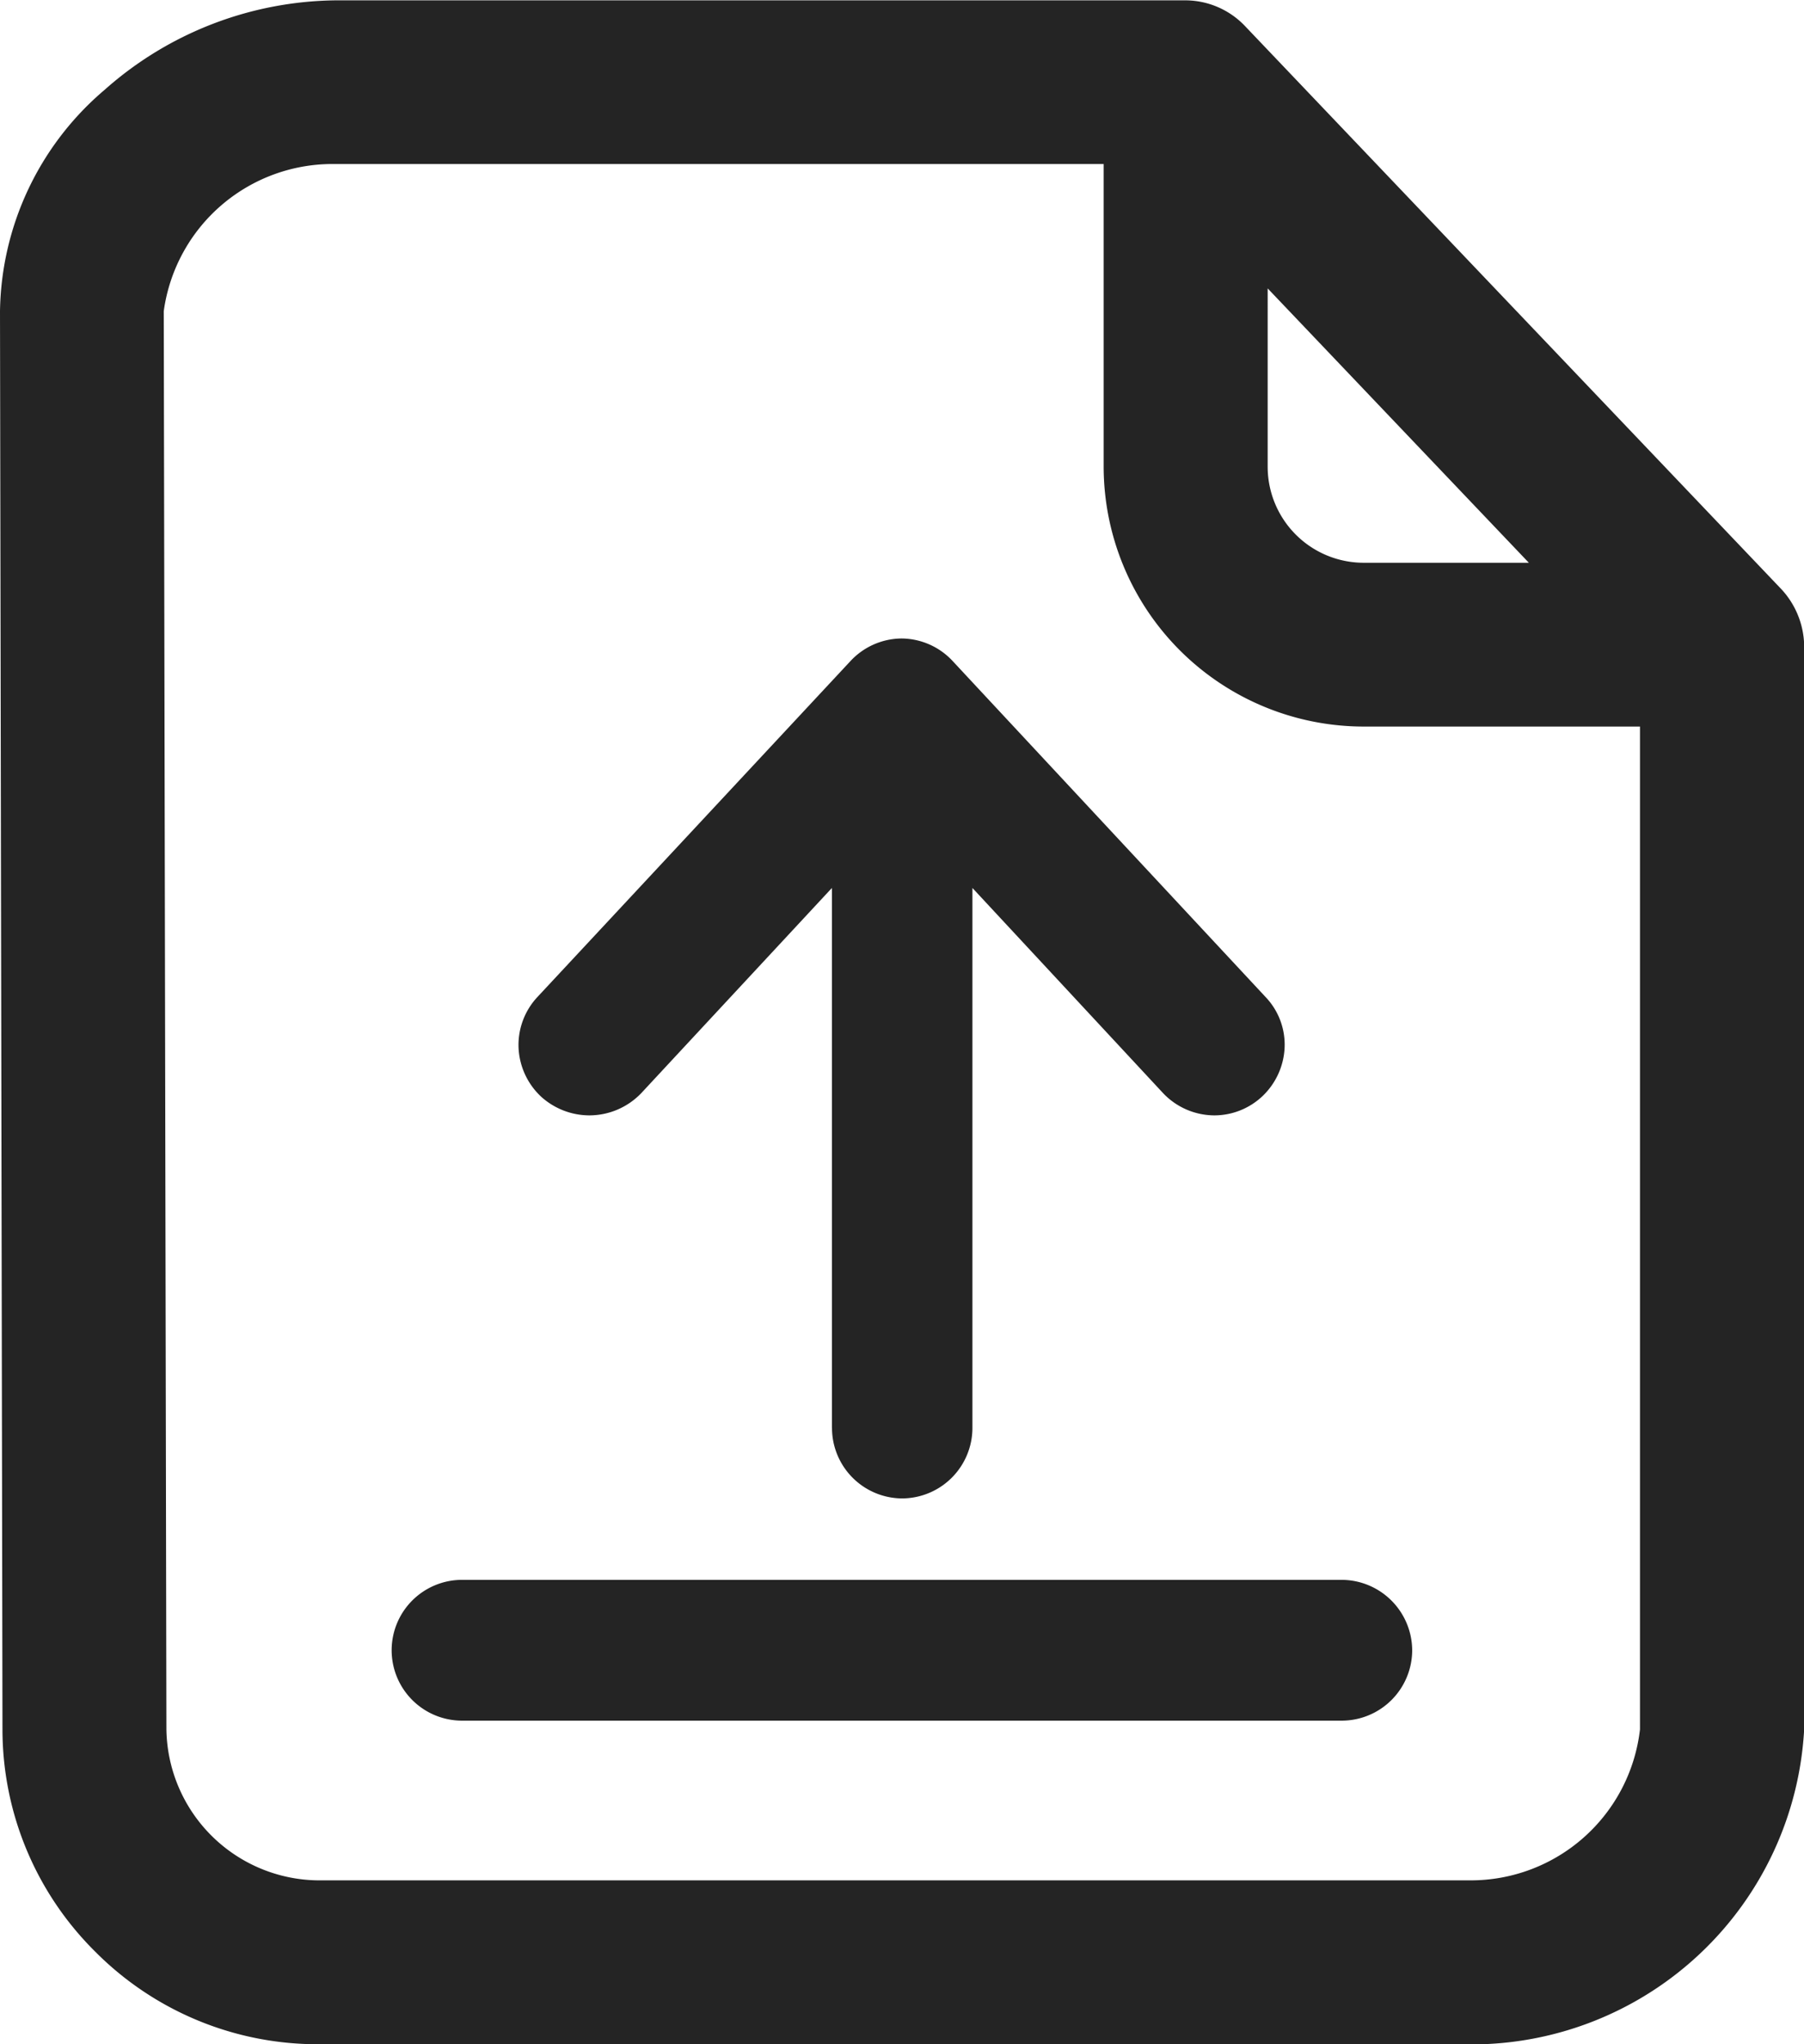 <svg xmlns="http://www.w3.org/2000/svg" width="21.184" height="24" viewBox="0 0 21.184 24">
  <path id="file_upload" d="M2981.733-7247a3.68,3.68,0,0,1-2.613-1.085,3.674,3.674,0,0,1-1.091-2.611l-.029-16.649a3.472,3.472,0,0,1,1.228-2.6,4.148,4.148,0,0,1,2.719-1.051h9.971a.969.969,0,0,1,.7.3l6.3,6.613a1,1,0,0,1,.268.662v12.723a3.913,3.913,0,0,1-3.92,3.7Zm-1.81-20.346.031,16.649a1.8,1.8,0,0,0,1.779,1.773h13.531a2,2,0,0,0,1.994-1.773v-11.773h-3.243a3.055,3.055,0,0,1-3.055-3.047v-3.557h-9.014A2,2,0,0,0,2979.923-7267.347Zm12.963,1.829a1.128,1.128,0,0,0,1.129,1.124h1.938l-3.067-3.221Zm-9.46,14.718a.827.827,0,0,1-.827-.827.827.827,0,0,1,.827-.826h10.323a.831.831,0,0,1,.834.826.828.828,0,0,1-.828.827Zm4.343-3.437v-6.339l-2.237,2.407a.846.846,0,0,1-.611.263.847.847,0,0,1-.566-.219.836.836,0,0,1-.266-.582.825.825,0,0,1,.223-.59l3.675-3.943a.828.828,0,0,1,.6-.265.827.827,0,0,1,.6.265l3.675,3.945a.81.81,0,0,1,.223.591.838.838,0,0,1-.263.575.824.824,0,0,1-.564.223.834.834,0,0,1-.6-.261l-2.239-2.409v6.339a.829.829,0,0,1-.827.828A.828.828,0,0,1,2987.77-7254.238Z" transform="translate(-2978 7271)" fill="#242424"/>
</svg>
